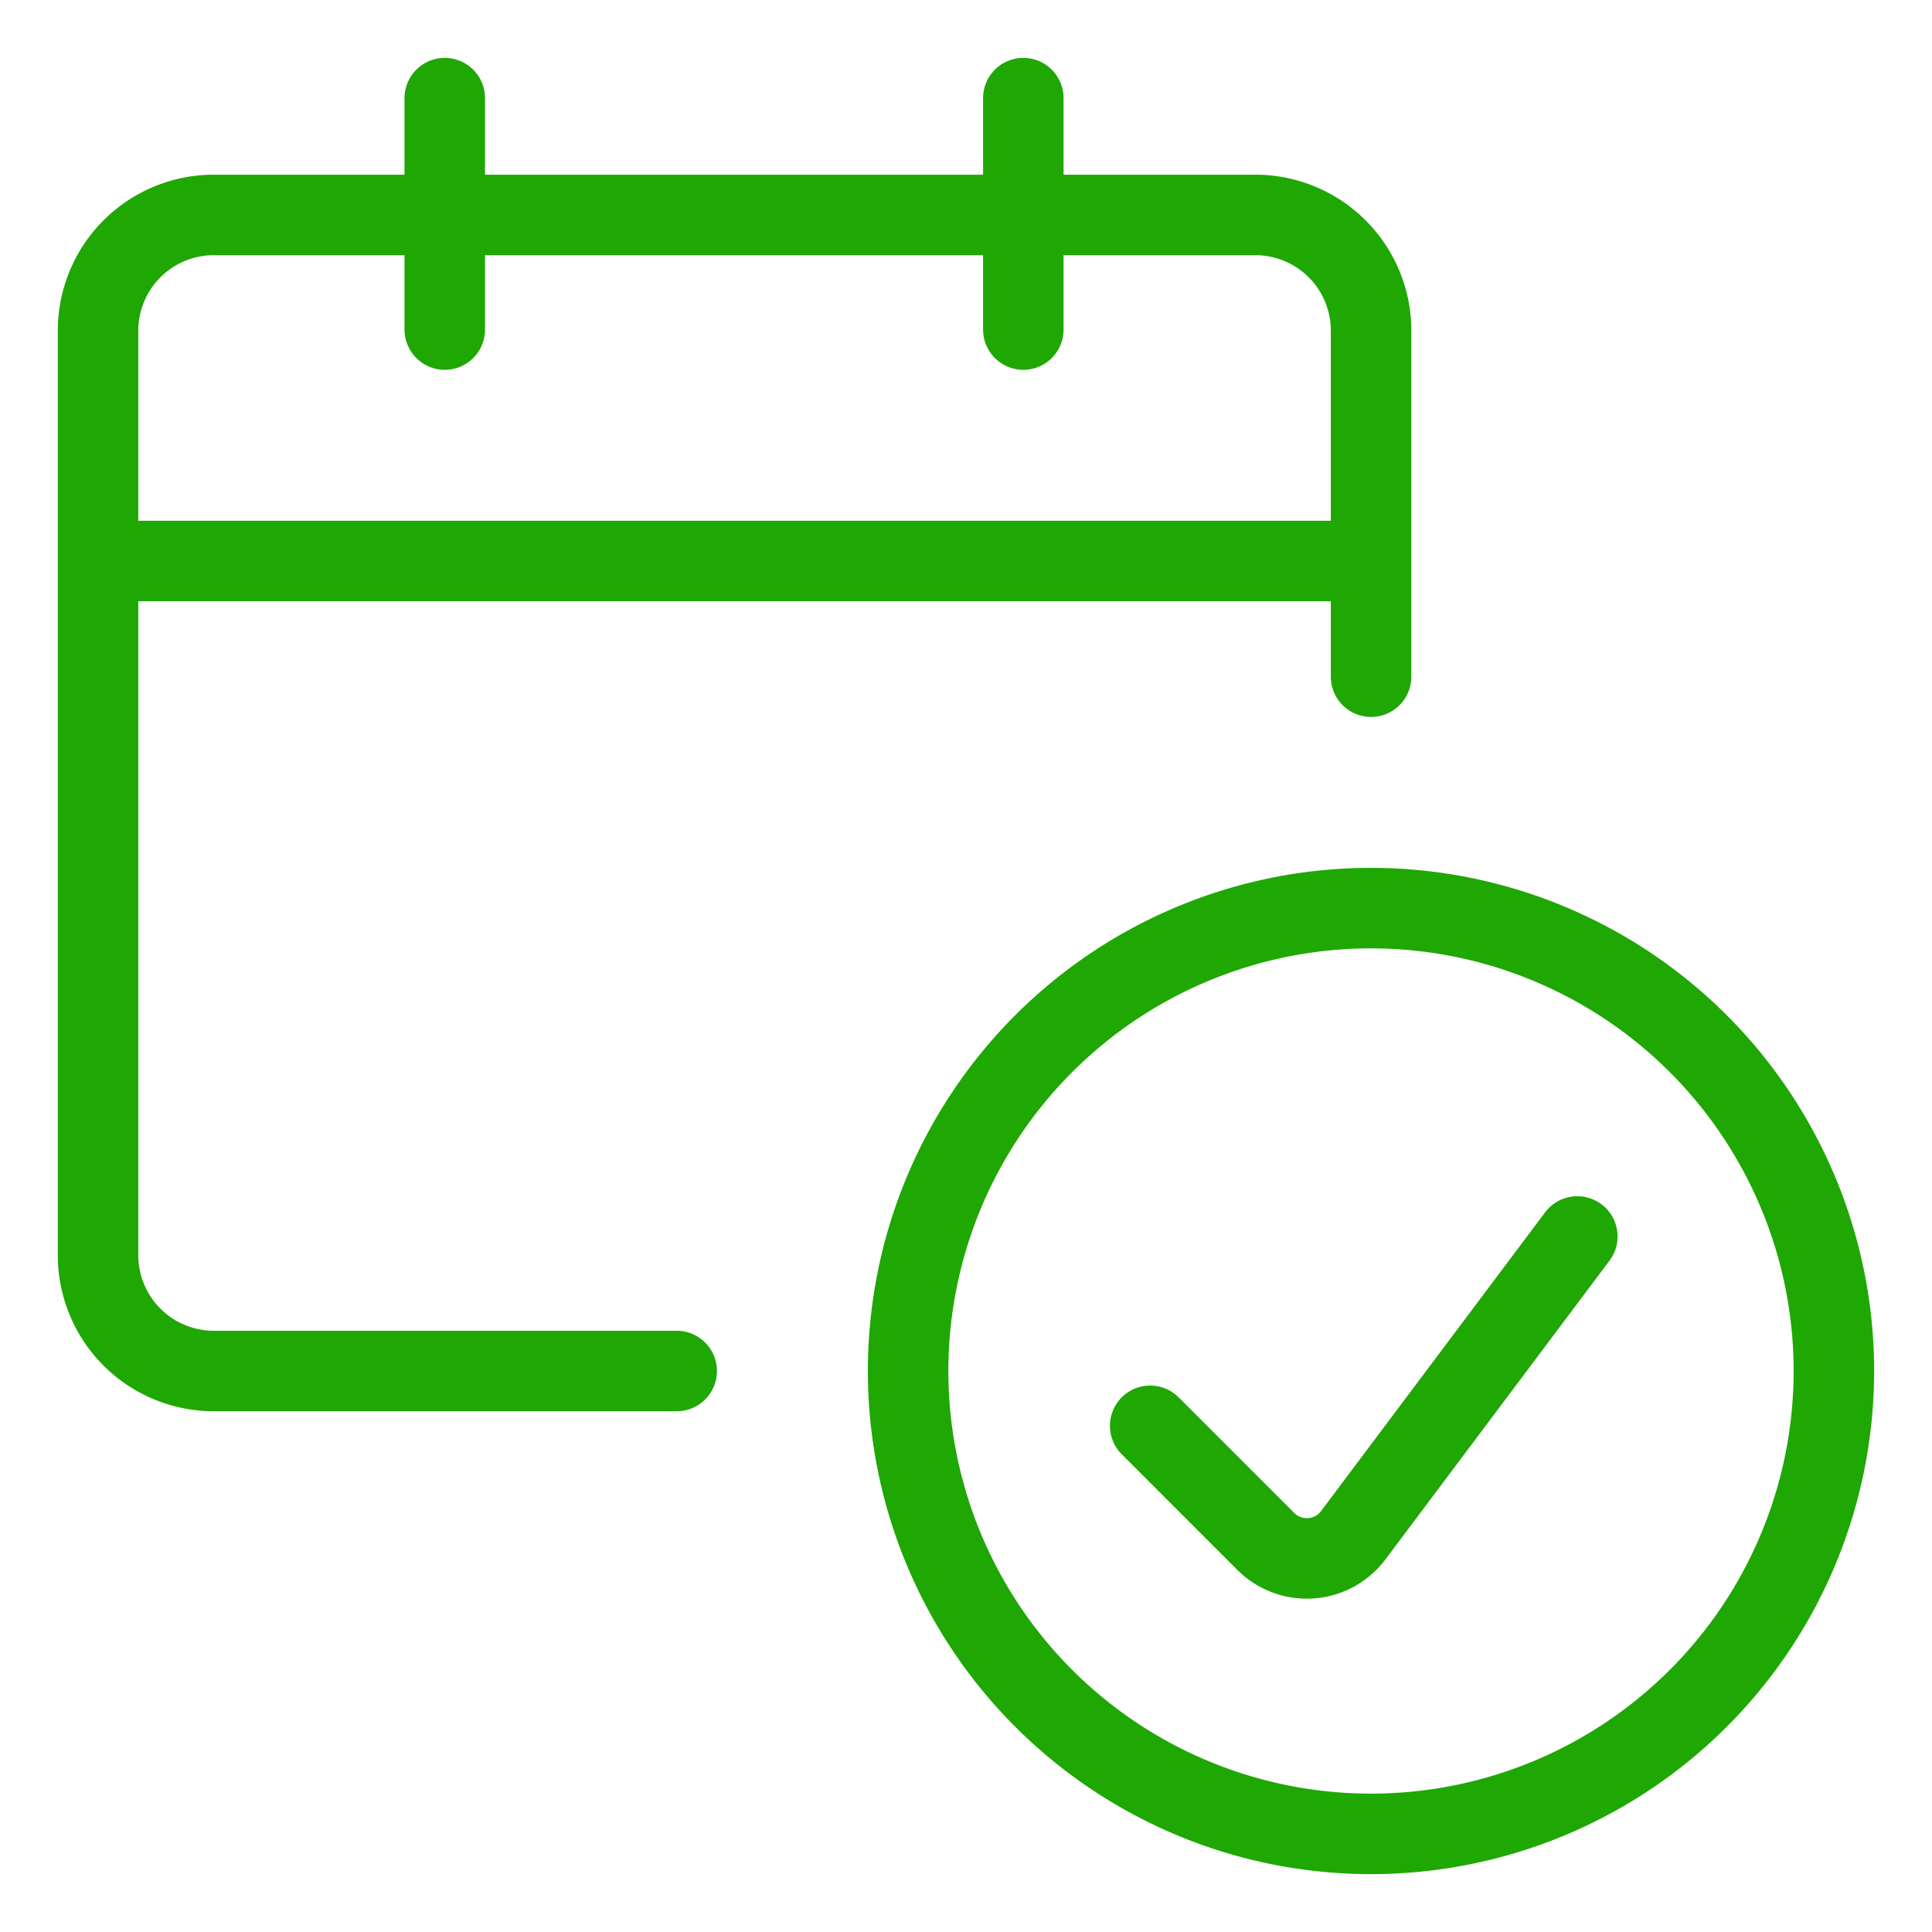 <svg width="24" height="24" id="Calendar-Check-1--Streamline-Ultimate.svg" xmlns="http://www.w3.org/2000/svg" viewBox="-0.5 -0.5 24 24"><desc>Calendar Check 1 Streamline Icon: https://streamlinehq.com</desc><path stroke-width="1" stroke-linejoin="round" stroke-linecap="round" stroke="#1fa703" fill="none" d="M10.781 16.531a5.75 5.75 0 1 0 11.5 0 5.75 5.75 0 1 0 -11.5 0Z"></path><path stroke-width="1" stroke-linejoin="round" stroke-linecap="round" stroke="#1fa703" fill="none" d="m19.094 14.86 -2.784 3.712a0.721 0.721 0 0 1 -1.084 0.078l-1.438 -1.438"></path><path stroke-width="1" stroke-linejoin="round" stroke-linecap="round" stroke="#1fa703" fill="none" d="M7.906 16.531h-5.75a1.438 1.438 0 0 1 -1.438 -1.438V3.608a1.438 1.438 0 0 1 1.438 -1.438h12.938a1.438 1.438 0 0 1 1.438 1.438V7.906"></path><path stroke-width="1" stroke-linejoin="round" stroke="#1fa703" fill="none" d="m0.719 6.469 15.812 0"></path><path stroke-width="1" stroke-linejoin="round" stroke-linecap="round" stroke="#1fa703" fill="none" d="m5.025 3.594 0 -2.875"></path><path stroke-width="1" stroke-linejoin="round" stroke-linecap="round" stroke="#1fa703" fill="none" d="m12.212 3.594 0 -2.875"></path></svg>